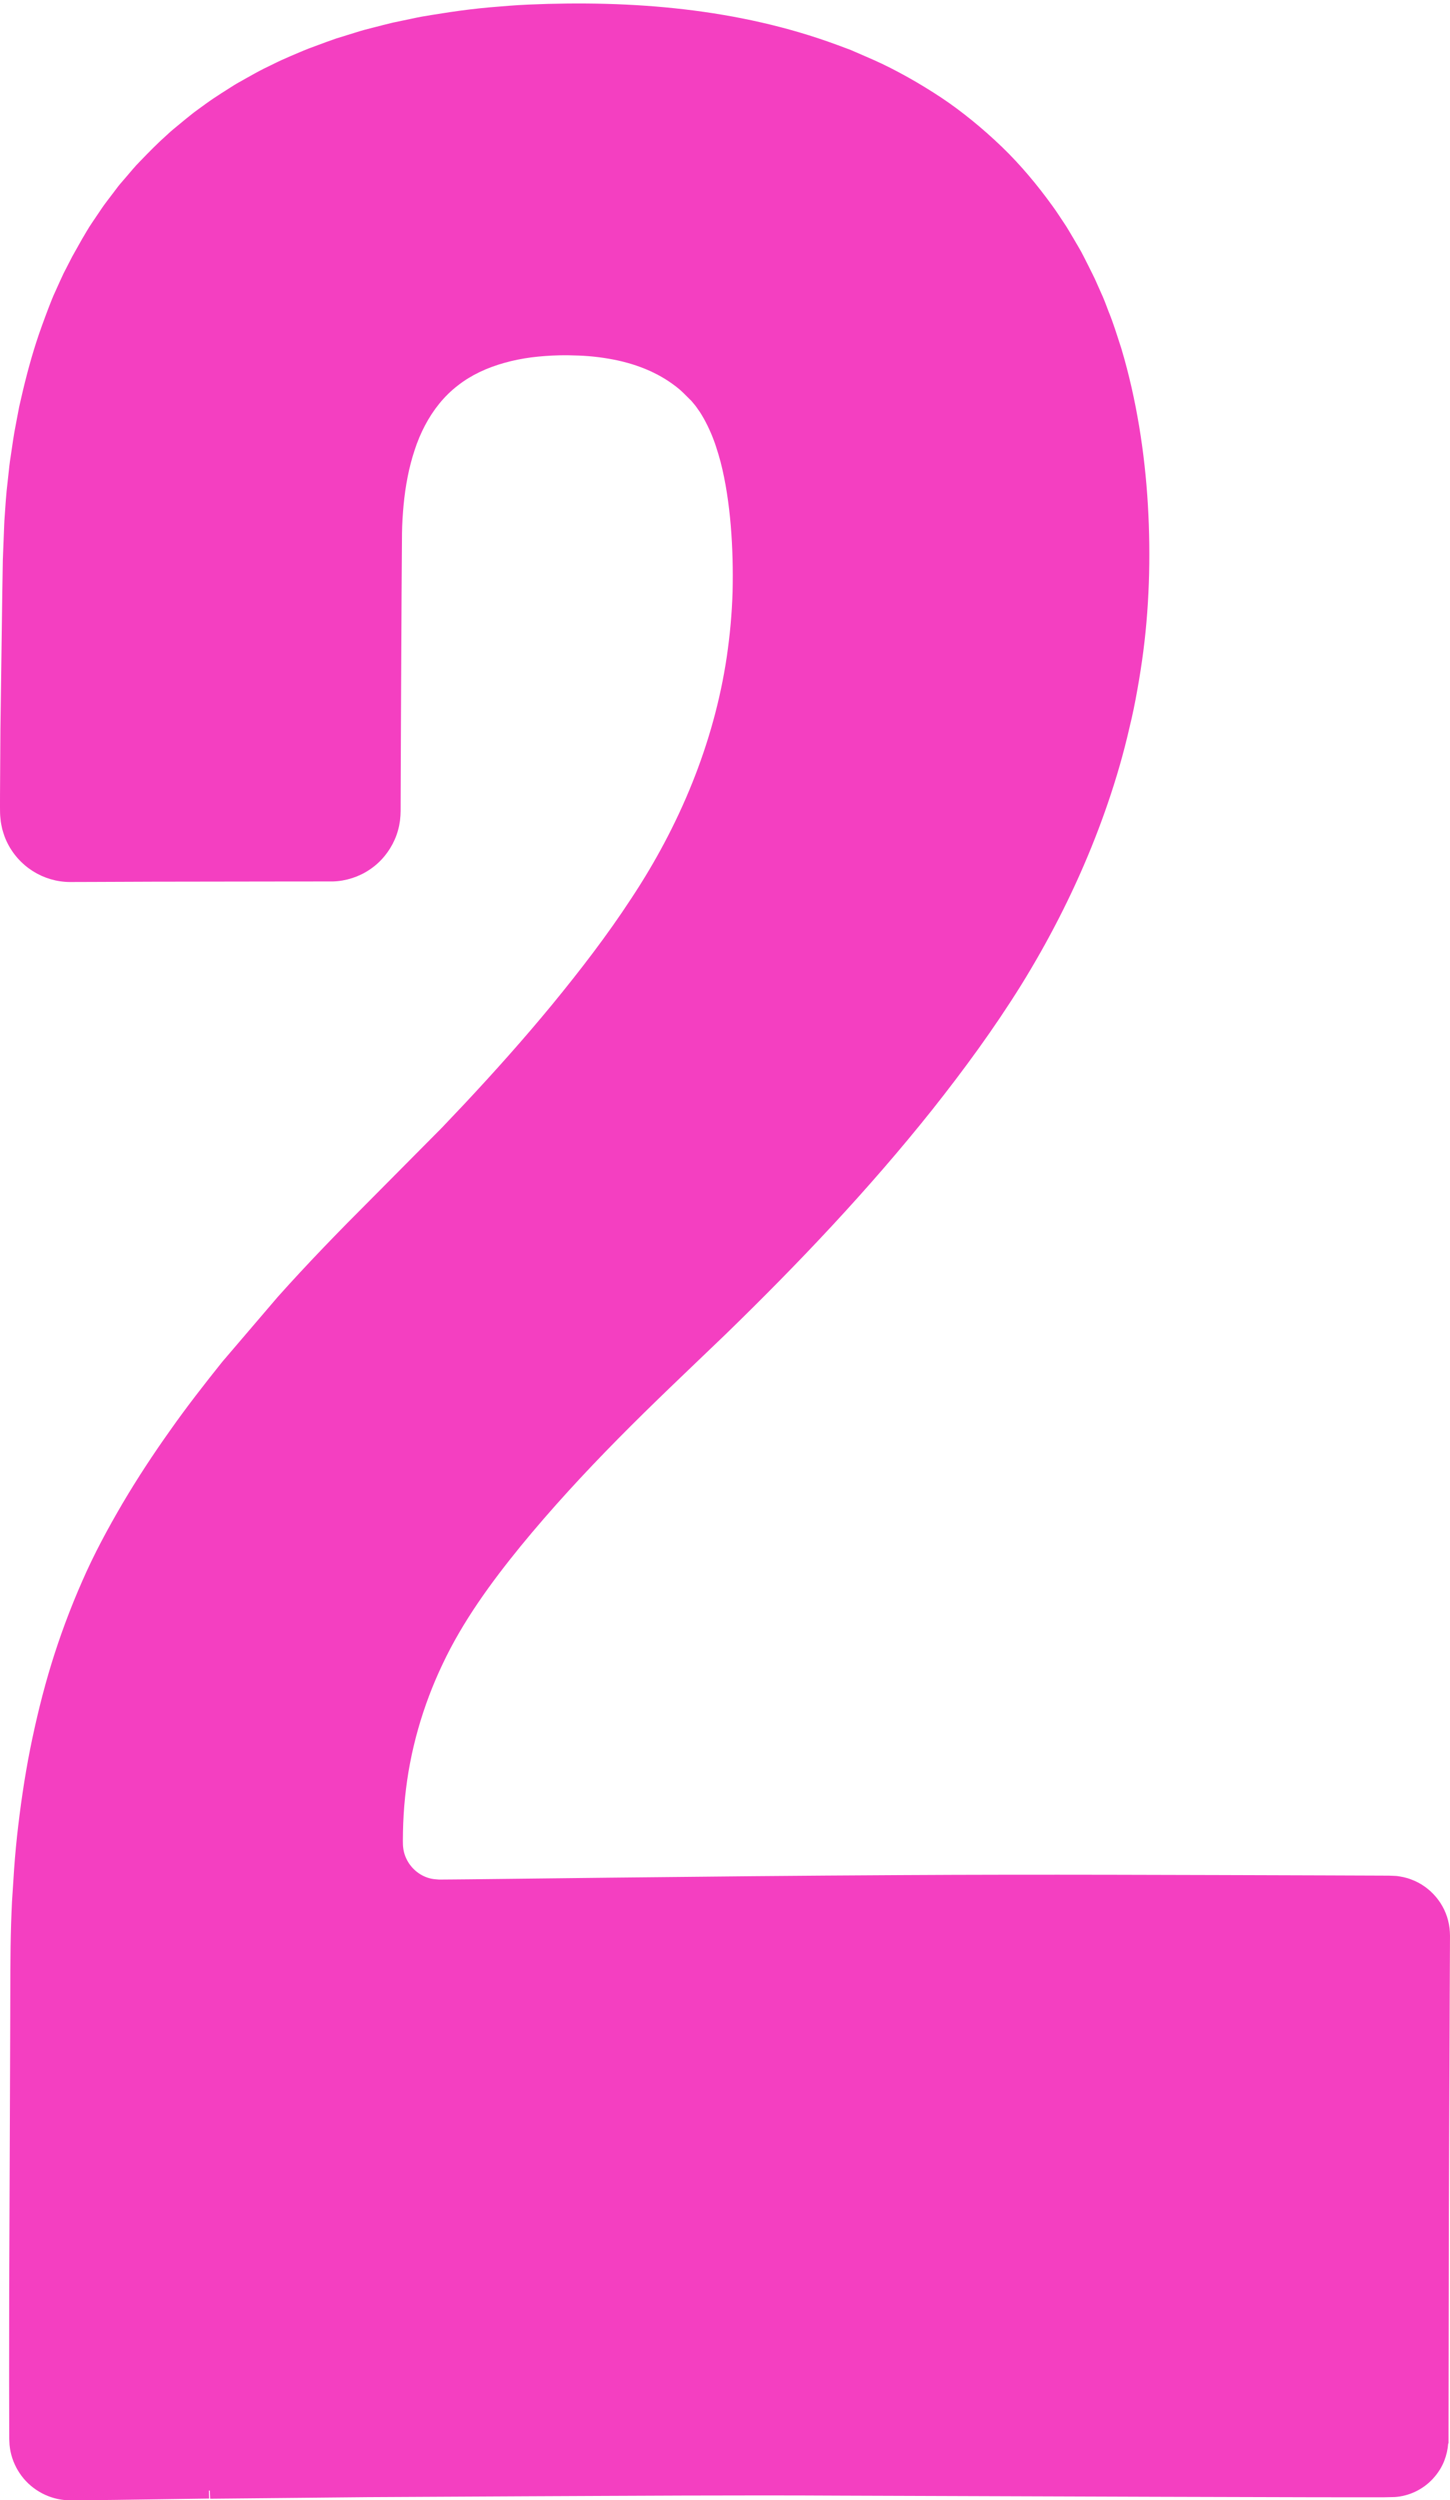 <?xml version="1.0" encoding="UTF-8"?>
<!DOCTYPE svg PUBLIC '-//W3C//DTD SVG 1.0//EN'
          'http://www.w3.org/TR/2001/REC-SVG-20010904/DTD/svg10.dtd'>
<svg height="647.6" preserveAspectRatio="xMidYMid meet" version="1.0" viewBox="0.0 -0.9 375.7 647.6" width="375.7" xmlns="http://www.w3.org/2000/svg" xmlns:xlink="http://www.w3.org/1999/xlink" zoomAndPan="magnify"
><g id="change1_1"
  ><path d="M54.137,644.216c0.016,0,0.031-0,0.046-0c0.061-0,0.123-0.001,0.184-0.001 l0.09,2.114c13.61-0.137,27.228-0.274,40.852-0.411c13.623-0.074,27.252-0.149,40.886-0.224 c27.268-0.119,54.552-0.323,81.845-0.163c27.292,0.099,54.585,0.198,81.863,0.297 c13.64,0.04,27.277,0.08,40.908,0.12l10.223,0.007l5.111,0.004l2.564-0.007l2.646-0.06 c3.734-0.222,7.366-1.975,9.902-4.731c1.26-1.357,2.321-2.98,2.987-4.737c0.547-1.413,0.875-2.906,0.988-4.421 l0.087-0.005l0.002-1.332c0.029-19.747,0.059-39.45,0.088-59.132c0.072-18.244,0.143-36.504,0.215-54.768 l0.063-13.703l0.007-1.732l0.003-0.866c-0.002-0.327-0.019-0.648-0.036-0.955c-0.049-1.25-0.331-2.674-0.717-3.874 c-0.817-2.546-2.311-4.827-4.258-6.621c-0.975-0.897-2.066-1.674-3.251-2.296c-0.596-0.313-1.211-0.579-1.81-0.802 c-0.586-0.234-1.309-0.446-1.937-0.582c-0.323-0.071-0.642-0.132-0.955-0.184l-0.465-0.073 c-0.159-0.019-0.395-0.068-0.592-0.068l-0.969-0.044c-0.298-0.01-0.618-0.035-0.894-0.03l-3.423-0.015 l-13.7-0.054c-36.532-0.108-73.047-0.297-109.48-0.073c-25.753,0.141-50.628,0.389-75.099,0.665 c-12.235,0.141-24.37,0.282-36.462,0.422l-4.531,0.042l-2.255,0.018l-1.115,0.005l-1.005-0.083 c-2.747-0.233-5.222-1.819-6.761-4.089c-0.74-1.109-1.294-2.46-1.476-3.783 c-0.102-0.689-0.136-1.387-0.123-2.105l0.027-2.262c0.058-2.991,0.231-5.982,0.541-8.961 c1.198-11.923,4.544-23.649,9.756-34.585c5.182-10.975,12.422-20.94,20.221-30.512 c7.84-9.564,16.319-18.773,25.238-27.813c8.914-9.045,18.314-17.887,27.801-27.001 c18.919-18.382,37.083-37.51,53.541-58.157c8.201-10.344,16.014-21.009,23.043-32.284 c6.988-11.284,13.108-23.156,18.14-35.531c2.514-6.186,4.765-12.5,6.697-18.913 c0.978-3.217,1.854-6.467,2.653-9.723c0.782-3.262,1.565-6.501,2.185-9.859c1.25-6.581,2.253-13.284,2.822-20.025 c0.592-6.737,0.816-13.51,0.73-20.284c-0.162-13.526-1.561-27.174-4.6-40.564 c-0.771-3.373-1.612-6.623-2.631-10.04l-1.578-4.856c-0.273-0.823-0.559-1.654-0.865-2.492l-0.477-1.259 l-0.457-1.153l-0.907-2.39c-0.166-0.423-0.343-0.857-0.537-1.299l-0.529-1.186l-1.023-2.3 c-0.333-0.763-0.681-1.533-1.09-2.326c-0.783-1.563-1.563-3.163-2.355-4.689 c-0.373-0.765-0.823-1.55-1.281-2.335l-1.346-2.294c-0.861-1.425-1.677-2.902-2.617-4.246 c-0.927-1.374-1.785-2.74-2.817-4.139c-1.947-2.697-3.998-5.338-6.173-7.896c-2.18-2.558-4.46-5.029-6.919-7.389 c-2.419-2.324-4.935-4.561-7.549-6.692c-2.63-2.134-5.29-4.149-8.17-6.061 c-2.807-1.854-5.684-3.616-8.634-5.267c-2.941-1.635-5.994-3.224-9.049-4.56l-4.646-2.023l-1.163-0.498 l-1.217-0.458l-2.404-0.892C191.257,1.298,163.772-0.882,136.895,0.289c-3.378,0.145-6.766,0.442-10.096,0.723 c-3.387,0.301-6.748,0.721-10.086,1.21l-4.99,0.779l-2.516,0.423c-0.85,0.152-1.655,0.339-2.484,0.506 l-4.966,1.04c-1.66,0.392-3.306,0.83-4.934,1.245L94.374,6.846c-0.814,0.218-1.615,0.487-2.422,0.728 l-4.856,1.502c-1.617,0.549-3.214,1.155-4.801,1.739l-2.385,0.884c-0.802,0.299-1.554,0.644-2.323,0.958 c-1.536,0.645-3.091,1.303-4.644,2.014c-0.772,0.354-1.561,0.73-2.315,1.109l-2.249,1.098 c-1.54,0.777-3.021,1.604-4.472,2.423l-2.159,1.218c-0.393,0.213-0.792,0.444-1.173,0.695l-1.052,0.665 c-1.401,0.884-2.822,1.78-4.234,2.732c-0.706,0.476-1.409,0.966-2.106,1.475l-2.002,1.456 c-0.657,0.452-1.343,1.011-2.023,1.552c-0.69,0.542-1.339,1.081-1.99,1.62c-1.282,1.09-2.662,2.129-3.842,3.269 c-2.465,2.182-4.821,4.593-7.193,7.056c-1.219,1.225-2.277,2.548-3.327,3.76l-1.633,1.897 c-0.569,0.664-1.114,1.432-1.594,2.057c-0.989,1.323-2.022,2.612-2.973,3.96l-2.771,4.102 c-1.024,1.495-1.813,2.956-2.633,4.31l-2.483,4.419l-2.263,4.402c-0.71,1.481-1.357,2.981-2.038,4.469 c-0.709,1.485-1.344,3.149-1.91,4.617c-0.589,1.504-1.152,3.116-1.728,4.668c-1.928,5.335-3.439,10.709-4.827,16.499 c-0.327,1.414-0.654,2.833-0.982,4.255c-0.271,1.422-0.541,2.847-0.813,4.276 c-0.596,2.924-0.974,5.825-1.412,8.734c-0.239,1.456-0.392,2.915-0.546,4.375 c-0.162,1.477-0.324,2.955-0.486,4.436c-0.146,1.509-0.252,3-0.352,4.471c-0.083,1.476-0.233,2.896-0.278,4.401 c-0.116,2.976-0.231,5.956-0.347,8.937l-0.147,8.859c-0.161,11.763-0.321,23.486-0.478,34.968 c-0.036,5.742-0.072,11.423-0.107,17.02l-0.004,2.09L0,208.064l0.01,1.129c0.016,0.425,0.002,0.789,0.047,1.263 l0.135,1.387c0.053,0.46,0.161,0.888,0.244,1.332c0.08,0.442,0.188,0.878,0.331,1.305 c0.133,0.422,0.263,0.875,0.409,1.268c0.142,0.375,0.294,0.76,0.493,1.184c0.377,0.82,0.808,1.61,1.301,2.353 c0.973,1.496,2.161,2.828,3.506,3.965c2.566,2.187,5.778,3.64,9.117,4.124c0.824,0.122,1.707,0.189,2.505,0.191 l1.962-0.006l3.914-0.013c5.17-0.022,10.342-0.044,15.516-0.066c10.345-0.017,20.698-0.033,31.058-0.049 l15.718-0.016c3.312-0.085,6.752-1.183,9.539-3.085c2.864-1.911,5.095-4.644,6.466-7.761 c0.697-1.575,1.143-3.214,1.373-4.951c0.106-0.869,0.144-1.625,0.159-2.43l0.006-1.98l0.025-7.784l0.066-15.555 l0.154-31.113l0.107-15.498c0.021-1.255,0.06-2.478,0.133-3.684c0.08-1.248,0.16-2.491,0.282-3.705 c0.235-2.442,0.572-4.856,1.04-7.221c0.464-2.373,1.06-4.667,1.81-6.94c0.734-2.256,1.617-4.371,2.689-6.407 c2.147-4.07,4.957-7.604,8.477-10.319c3.511-2.76,7.62-4.647,12.15-5.909c2.245-0.627,4.556-1.094,6.903-1.399 c1.177-0.156,2.338-0.262,3.587-0.359c1.199-0.091,2.399-0.149,3.605-0.177c1.715-0.043,3.463-0.005,5.214,0.063 c1.714,0.072,3.413,0.213,5.087,0.426c3.424,0.437,6.644,1.119,9.75,2.175c3.083,1.047,5.989,2.448,8.586,4.208 c1.289,0.887,2.552,1.83,3.637,2.915l1.609,1.6l0.406,0.396l0.406,0.486l0.696,0.84l1.092,1.545 c0.297,0.456,0.665,1.06,0.973,1.606c0.638,1.128,1.222,2.316,1.764,3.546c1.072,2.403,1.875,4.979,2.627,7.722 c1.362,5.254,2.187,10.965,2.661,16.6c0.474,5.658,0.597,11.421,0.471,17.087 c-0.161,5.633-0.691,11.337-1.512,16.919c-3.344,22.435-12.232,43.687-24.754,62.574 c-6.205,9.508-13.198,18.575-20.454,27.429c-7.276,8.838-14.923,17.394-22.779,25.789l-5.936,6.261l-6.09,6.134 c-4.061,4.093-8.126,8.19-12.193,12.289c-8.201,8.189-16.345,16.566-24.125,25.273 c-4.762,5.57-9.555,11.175-14.373,16.81c-4.624,5.786-9.22,11.664-13.528,17.793 c-4.34,6.099-8.479,12.391-12.315,18.892c-3.813,6.508-7.428,13.185-10.46,20.158 c-3.06,6.946-5.72,14.081-7.961,21.352c-2.234,7.278-4.03,14.678-5.528,22.138 c-1.474,7.472-2.564,14.999-3.393,22.557c-0.41,3.785-0.719,7.56-0.94,11.351l-0.372,5.681 c-0.107,1.893-0.147,3.785-0.226,5.676c-0.254,8.067-0.179,16.002-0.221,23.941 c-0.029,7.93-0.059,15.826-0.088,23.704c-0.061,15.757-0.122,31.441-0.184,47.173 c-0.007,7.867-0.013,15.745-0.02,23.651c0.008,3.953,0.017,7.913,0.025,11.881l0.011,3.025l0.075,1.589 c0.061,0.624,0.148,1.21,0.266,1.772c0.482,2.278,1.472,4.425,2.868,6.278c2.795,3.734,7.305,6.112,11.98,6.28 l0.422,0.015l0.425,0.003l0.76-0.005l1.522-0.012l3.019-0.028c2.012-0.021,4.027-0.043,6.046-0.064 c8.074-0.117,16.206-0.235,24.413-0.354L54.137,644.216z" fill="#F43FC1"
  /></g
></svg
>
